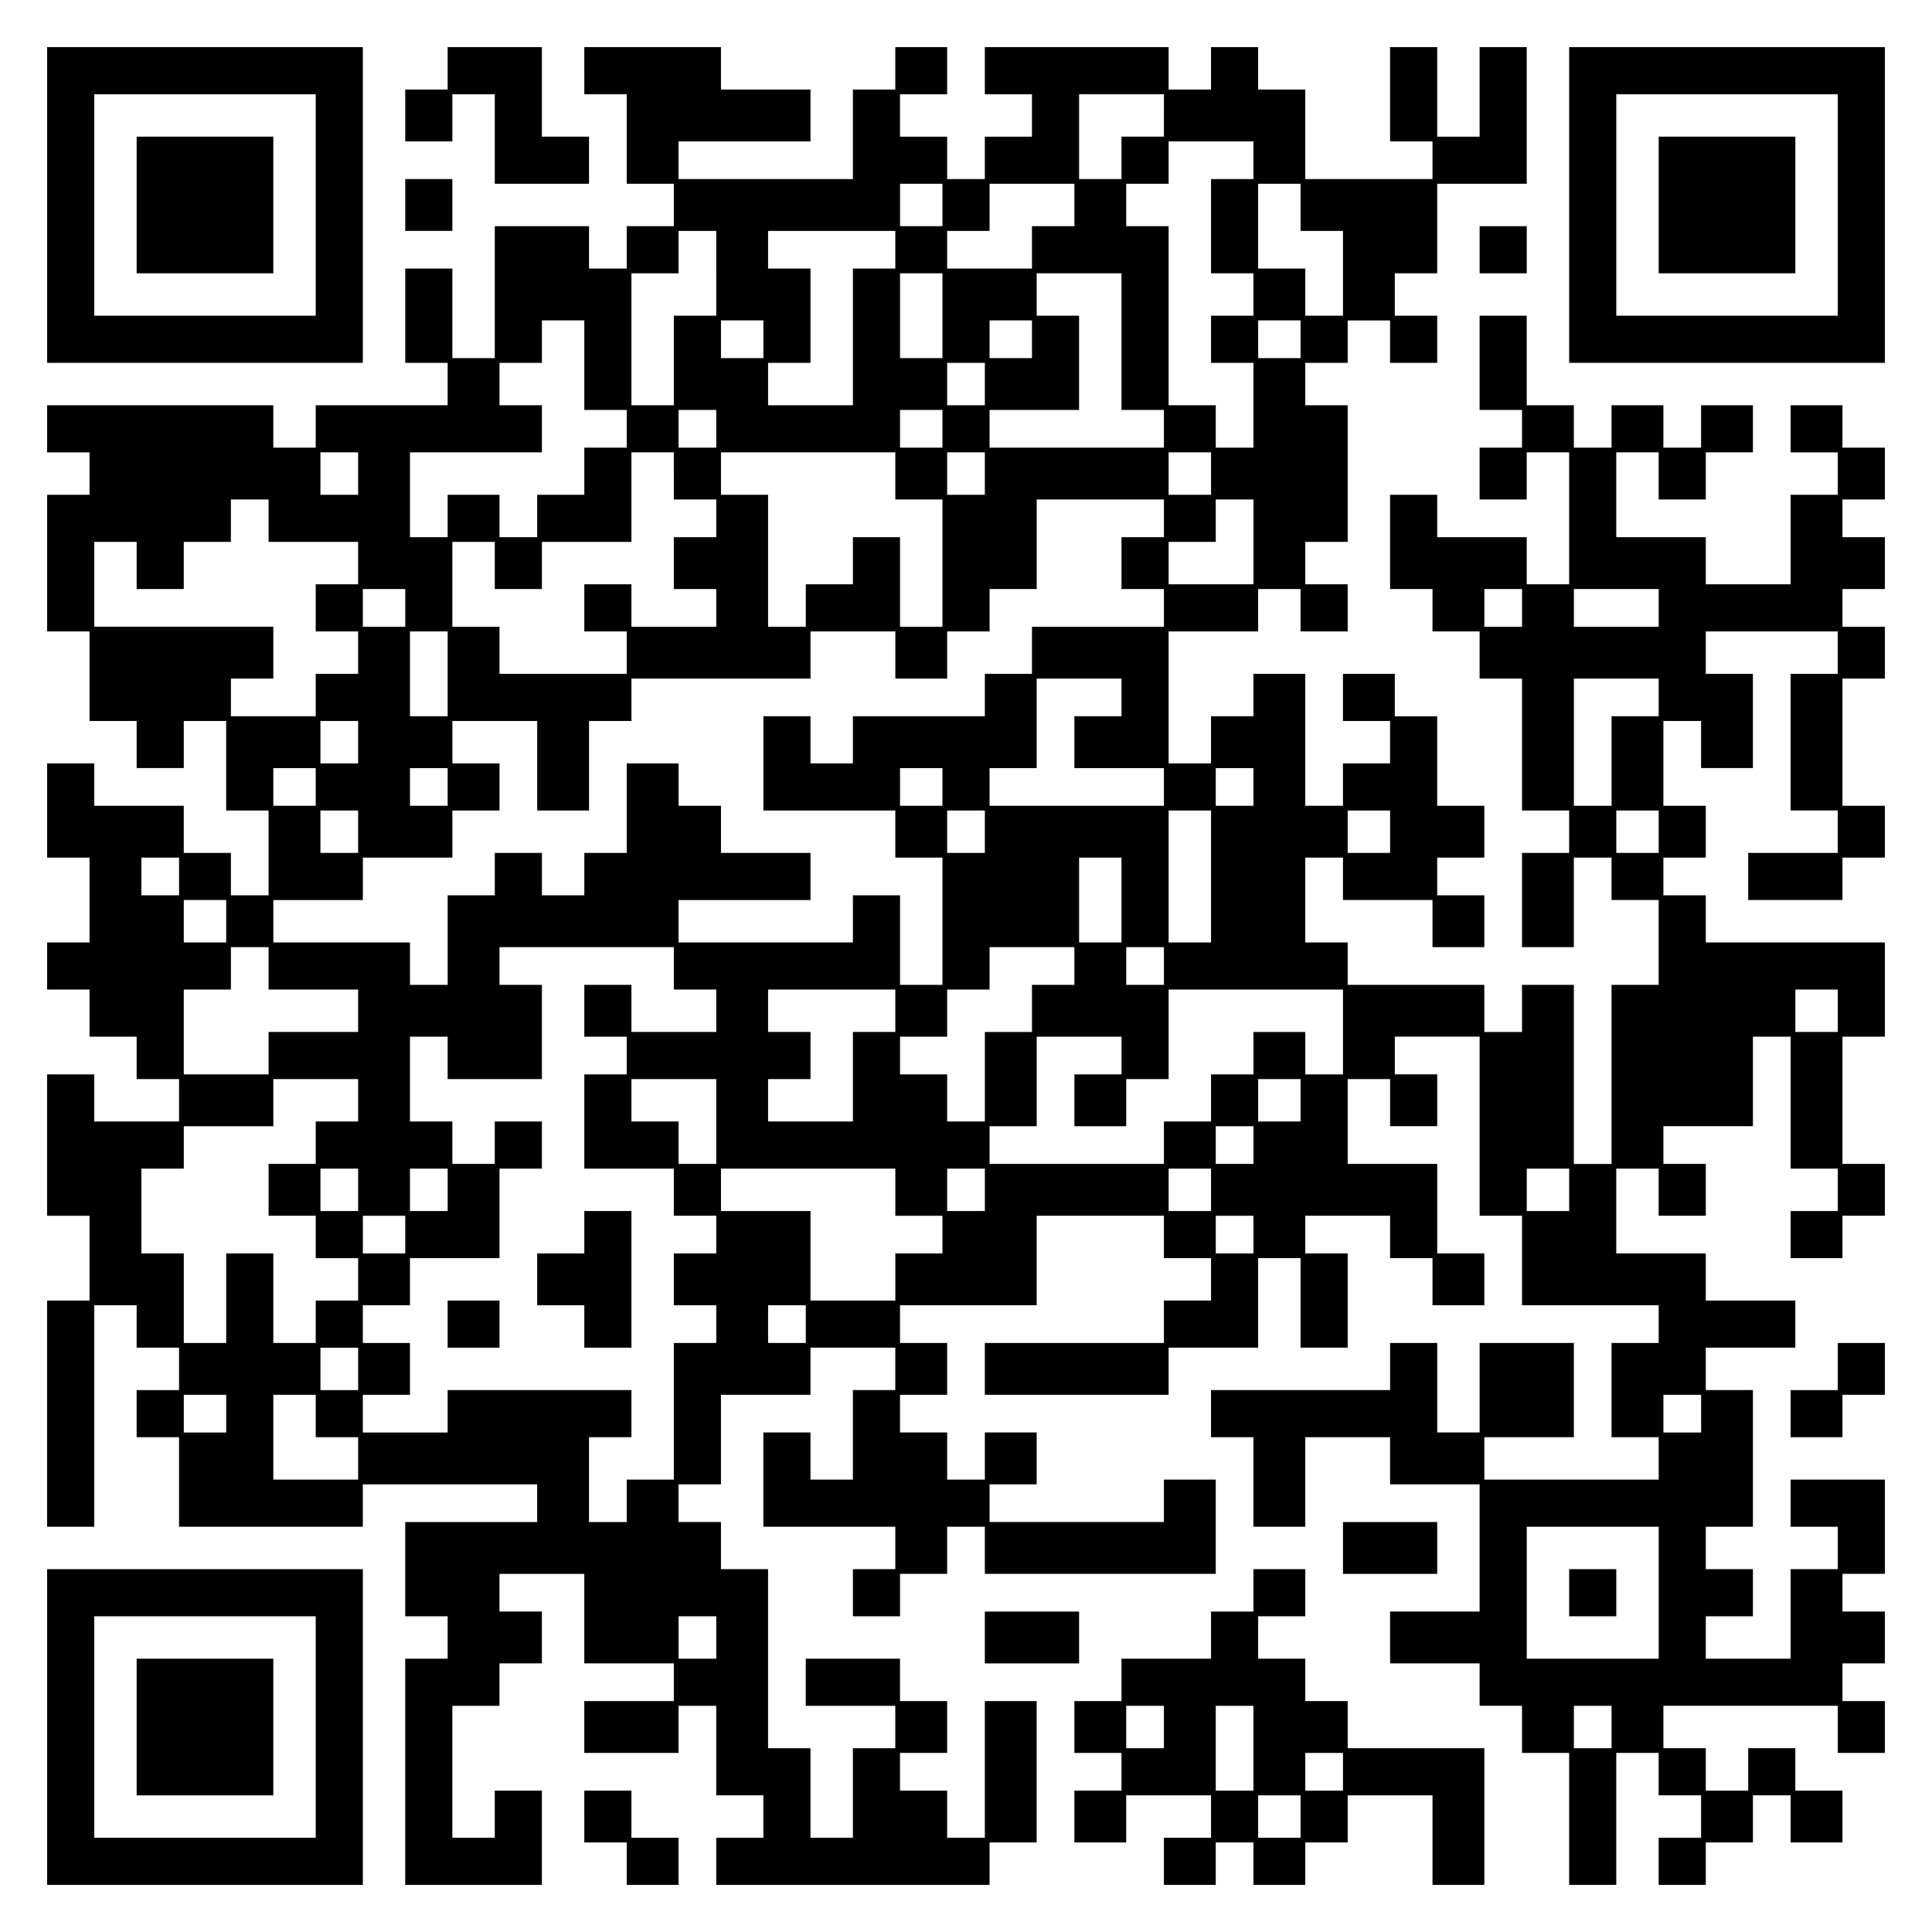 <?xml version="1.0" encoding="UTF-8" standalone="yes"?>
<svg version="1.0" xmlns="http://www.w3.org/2000/svg" width="100mm" height="100mm" viewBox="0 0 410 410" preserveAspectRatio="xMidYMid meet">
  <g transform="translate(0,410) scale(0.1,-0.1)" fill="#000000" stroke="none">
    <path d="M100 3665 l0 -335 335 0 335 0 0 335 0 335 -335 0 -335 0 0 -335z
m570 0 l0 -235 -235 0 -235 0 0 235 0 235 235 0 235 0 0 -235z"/>
    <path d="M290 3665 l0 -145 145 0 145 0 0 145 0 145 -145 0 -145 0 0 -145z"/>
    <path d="M950 3955 l0 -45 -45 0 -45 0 0 -55 0 -55 50 0 50 0 0 50 0 50 45 0
45 0 0 -95 0 -95 100 0 100 0 0 50 0 50 -50 0 -50 0 0 95 0 95 -100 0 -100 0
0 -45z"/>
    <path d="M1240 3950 l0 -50 45 0 45 0 0 -95 0 -95 50 0 50 0 0 -45 0 -45 -50
0 -50 0 0 -45 0 -45 -40 0 -40 0 0 45 0 45 -100 0 -100 0 0 -140 0 -140 -45 0
-45 0 0 95 0 95 -50 0 -50 0 0 -100 0 -100 45 0 45 0 0 -45 0 -45 -140 0 -140
0 0 -45 0 -45 -45 0 -45 0 0 45 0 45 -240 0 -240 0 0 -50 0 -50 45 0 45 0 0
-45 0 -45 -45 0 -45 0 0 -145 0 -145 45 0 45 0 0 -95 0 -95 50 0 50 0 0 -50 0
-50 50 0 50 0 0 50 0 50 45 0 45 0 0 -95 0 -95 45 0 45 0 0 -90 0 -90 -40 0
-40 0 0 45 0 45 -50 0 -50 0 0 50 0 50 -95 0 -95 0 0 45 0 45 -50 0 -50 0 0
-100 0 -100 45 0 45 0 0 -90 0 -90 -45 0 -45 0 0 -50 0 -50 45 0 45 0 0 -50 0
-50 50 0 50 0 0 -45 0 -45 45 0 45 0 0 -45 0 -45 -90 0 -90 0 0 50 0 50 -50 0
-50 0 0 -150 0 -150 45 0 45 0 0 -90 0 -90 -45 0 -45 0 0 -240 0 -240 50 0 50
0 0 235 0 235 45 0 45 0 0 -45 0 -45 45 0 45 0 0 -45 0 -45 -45 0 -45 0 0 -50
0 -50 45 0 45 0 0 -95 0 -95 195 0 195 0 0 45 0 45 185 0 185 0 0 -40 0 -40
-140 0 -140 0 0 -100 0 -100 45 0 45 0 0 -45 0 -45 -45 0 -45 0 0 -240 0 -240
145 0 145 0 0 100 0 100 -50 0 -50 0 0 -50 0 -50 -45 0 -45 0 0 140 0 140 50
0 50 0 0 45 0 45 45 0 45 0 0 55 0 55 -45 0 -45 0 0 40 0 40 90 0 90 0 0 -95
0 -95 95 0 95 0 0 -40 0 -40 -95 0 -95 0 0 -55 0 -55 100 0 100 0 0 50 0 50
40 0 40 0 0 -95 0 -95 50 0 50 0 0 -45 0 -45 -50 0 -50 0 0 -50 0 -50 290 0
290 0 0 45 0 45 50 0 50 0 0 150 0 150 -55 0 -55 0 0 -145 0 -145 -40 0 -40 0
0 50 0 50 -50 0 -50 0 0 40 0 40 50 0 50 0 0 55 0 55 -50 0 -50 0 0 45 0 45
-100 0 -100 0 0 -50 0 -50 95 0 95 0 0 -45 0 -45 -45 0 -45 0 0 -95 0 -95 -45
0 -45 0 0 95 0 95 -45 0 -45 0 0 190 0 190 -50 0 -50 0 0 50 0 50 -45 0 -45 0
0 40 0 40 45 0 45 0 0 95 0 95 95 0 95 0 0 50 0 50 90 0 90 0 0 -45 0 -45 -45
0 -45 0 0 -95 0 -95 -45 0 -45 0 0 50 0 50 -50 0 -50 0 0 -100 0 -100 140 0
140 0 0 -45 0 -45 -45 0 -45 0 0 -50 0 -50 50 0 50 0 0 45 0 45 50 0 50 0 0
50 0 50 40 0 40 0 0 -50 0 -50 245 0 245 0 0 100 0 100 -55 0 -55 0 0 -45 0
-45 -185 0 -185 0 0 40 0 40 50 0 50 0 0 55 0 55 -55 0 -55 0 0 -50 0 -50 -40
0 -40 0 0 50 0 50 -50 0 -50 0 0 40 0 40 50 0 50 0 0 55 0 55 -50 0 -50 0 0
40 0 40 145 0 145 0 0 95 0 95 135 0 135 0 0 -45 0 -45 50 0 50 0 0 -45 0 -45
-50 0 -50 0 0 -45 0 -45 -190 0 -190 0 0 -55 0 -55 195 0 195 0 0 50 0 50 95
0 95 0 0 95 0 95 45 0 45 0 0 -95 0 -95 50 0 50 0 0 100 0 100 -45 0 -45 0 0
40 0 40 90 0 90 0 0 -45 0 -45 45 0 45 0 0 -50 0 -50 55 0 55 0 0 55 0 55 -50
0 -50 0 0 95 0 95 -95 0 -95 0 0 90 0 90 45 0 45 0 0 -50 0 -50 50 0 50 0 0
55 0 55 -45 0 -45 0 0 40 0 40 90 0 90 0 0 -190 0 -190 45 0 45 0 0 -95 0 -95
145 0 145 0 0 -40 0 -40 -50 0 -50 0 0 -100 0 -100 50 0 50 0 0 -45 0 -45
-185 0 -185 0 0 45 0 45 95 0 95 0 0 100 0 100 -100 0 -100 0 0 -95 0 -95 -45
0 -45 0 0 95 0 95 -50 0 -50 0 0 -50 0 -50 -190 0 -190 0 0 -50 0 -50 45 0 45
0 0 -95 0 -95 55 0 55 0 0 95 0 95 90 0 90 0 0 -50 0 -50 95 0 95 0 0 -135 0
-135 -95 0 -95 0 0 -55 0 -55 95 0 95 0 0 -45 0 -45 45 0 45 0 0 -50 0 -50 50
0 50 0 0 -140 0 -140 50 0 50 0 0 140 0 140 45 0 45 0 0 -45 0 -45 45 0 45 0
0 -45 0 -45 -45 0 -45 0 0 -50 0 -50 50 0 50 0 0 45 0 45 50 0 50 0 0 50 0 50
40 0 40 0 0 -50 0 -50 55 0 55 0 0 55 0 55 -50 0 -50 0 0 45 0 45 -50 0 -50 0
0 -45 0 -45 -45 0 -45 0 0 45 0 45 -45 0 -45 0 0 45 0 45 185 0 185 0 0 -50 0
-50 50 0 50 0 0 55 0 55 -45 0 -45 0 0 40 0 40 45 0 45 0 0 55 0 55 -45 0 -45
0 0 40 0 40 45 0 45 0 0 100 0 100 -100 0 -100 0 0 -50 0 -50 50 0 50 0 0 -45
0 -45 -50 0 -50 0 0 -95 0 -95 -90 0 -90 0 0 45 0 45 50 0 50 0 0 50 0 50 -50
0 -50 0 0 45 0 45 50 0 50 0 0 145 0 145 -50 0 -50 0 0 45 0 45 95 0 95 0 0
50 0 50 -95 0 -95 0 0 50 0 50 -95 0 -95 0 0 90 0 90 45 0 45 0 0 -50 0 -50
50 0 50 0 0 55 0 55 -45 0 -45 0 0 40 0 40 95 0 95 0 0 95 0 95 40 0 40 0 0
-140 0 -140 50 0 50 0 0 -45 0 -45 -50 0 -50 0 0 -50 0 -50 55 0 55 0 0 45 0
45 45 0 45 0 0 55 0 55 -45 0 -45 0 0 135 0 135 45 0 45 0 0 100 0 100 -190 0
-190 0 0 50 0 50 -45 0 -45 0 0 40 0 40 45 0 45 0 0 55 0 55 -45 0 -45 0 0 90
0 90 40 0 40 0 0 -50 0 -50 55 0 55 0 0 100 0 100 -50 0 -50 0 0 45 0 45 140
0 140 0 0 -45 0 -45 -50 0 -50 0 0 -145 0 -145 50 0 50 0 0 -45 0 -45 -95 0
-95 0 0 -50 0 -50 100 0 100 0 0 45 0 45 45 0 45 0 0 55 0 55 -45 0 -45 0 0
135 0 135 45 0 45 0 0 55 0 55 -45 0 -45 0 0 40 0 40 45 0 45 0 0 55 0 55 -45
0 -45 0 0 40 0 40 45 0 45 0 0 55 0 55 -45 0 -45 0 0 45 0 45 -55 0 -55 0 0
-50 0 -50 50 0 50 0 0 -45 0 -45 -50 0 -50 0 0 -95 0 -95 -90 0 -90 0 0 50 0
50 -95 0 -95 0 0 90 0 90 45 0 45 0 0 -50 0 -50 50 0 50 0 0 50 0 50 50 0 50
0 0 50 0 50 -55 0 -55 0 0 -45 0 -45 -40 0 -40 0 0 45 0 45 -55 0 -55 0 0 -45
0 -45 -40 0 -40 0 0 45 0 45 -50 0 -50 0 0 95 0 95 -50 0 -50 0 0 -100 0 -100
45 0 45 0 0 -40 0 -40 -45 0 -45 0 0 -55 0 -55 50 0 50 0 0 50 0 50 45 0 45 0
0 -140 0 -140 -45 0 -45 0 0 50 0 50 -95 0 -95 0 0 45 0 45 -50 0 -50 0 0
-100 0 -100 45 0 45 0 0 -45 0 -45 50 0 50 0 0 -50 0 -50 45 0 45 0 0 -140 0
-140 50 0 50 0 0 -45 0 -45 -50 0 -50 0 0 -100 0 -100 55 0 55 0 0 95 0 95 40
0 40 0 0 -45 0 -45 50 0 50 0 0 -90 0 -90 -50 0 -50 0 0 -190 0 -190 -40 0
-40 0 0 190 0 190 -55 0 -55 0 0 -50 0 -50 -40 0 -40 0 0 50 0 50 -145 0 -145
0 0 45 0 45 -45 0 -45 0 0 90 0 90 40 0 40 0 0 -45 0 -45 95 0 95 0 0 -50 0
-50 55 0 55 0 0 55 0 55 -50 0 -50 0 0 40 0 40 50 0 50 0 0 55 0 55 -50 0 -50
0 0 95 0 95 -45 0 -45 0 0 45 0 45 -55 0 -55 0 0 -50 0 -50 50 0 50 0 0 -45 0
-45 -50 0 -50 0 0 -45 0 -45 -40 0 -40 0 0 140 0 140 -55 0 -55 0 0 -45 0 -45
-45 0 -45 0 0 -50 0 -50 -45 0 -45 0 0 140 0 140 95 0 95 0 0 45 0 45 45 0 45
0 0 -45 0 -45 50 0 50 0 0 50 0 50 -45 0 -45 0 0 45 0 45 45 0 45 0 0 145 0
145 -45 0 -45 0 0 45 0 45 45 0 45 0 0 45 0 45 45 0 45 0 0 -45 0 -45 50 0 50
0 0 50 0 50 -45 0 -45 0 0 45 0 45 45 0 45 0 0 95 0 95 95 0 95 0 0 145 0 145
-50 0 -50 0 0 -95 0 -95 -45 0 -45 0 0 95 0 95 -50 0 -50 0 0 -100 0 -100 45
0 45 0 0 -40 0 -40 -135 0 -135 0 0 95 0 95 -50 0 -50 0 0 45 0 45 -50 0 -50
0 0 -45 0 -45 -45 0 -45 0 0 45 0 45 -195 0 -195 0 0 -50 0 -50 50 0 50 0 0
-45 0 -45 -50 0 -50 0 0 -45 0 -45 -40 0 -40 0 0 45 0 45 -50 0 -50 0 0 45 0
45 50 0 50 0 0 50 0 50 -55 0 -55 0 0 -45 0 -45 -45 0 -45 0 0 -95 0 -95 -185
0 -185 0 0 40 0 40 140 0 140 0 0 55 0 55 -95 0 -95 0 0 45 0 45 -145 0 -145
0 0 -50z m1230 -95 l0 -45 -45 0 -45 0 0 -45 0 -45 -45 0 -45 0 0 90 0 90 90
0 90 0 0 -45z m190 -95 l0 -40 -45 0 -45 0 0 -100 0 -100 45 0 45 0 0 -45 0
-45 -45 0 -45 0 0 -50 0 -50 45 0 45 0 0 -90 0 -90 -40 0 -40 0 0 45 0 45 -50
0 -50 0 0 190 0 190 -45 0 -45 0 0 45 0 45 45 0 45 0 0 45 0 45 90 0 90 0 0
-40z m-660 -95 l0 -45 -45 0 -45 0 0 45 0 45 45 0 45 0 0 -45z m280 0 l0 -45
-45 0 -45 0 0 -45 0 -45 -90 0 -90 0 0 40 0 40 45 0 45 0 0 50 0 50 90 0 90 0
0 -45z m480 -5 l0 -50 45 0 45 0 0 -90 0 -90 -40 0 -40 0 0 50 0 50 -50 0 -50
0 0 90 0 90 45 0 45 0 0 -50z m-1240 -140 l0 -90 -45 0 -45 0 0 -95 0 -95 -45
0 -45 0 0 140 0 140 50 0 50 0 0 45 0 45 40 0 40 0 0 -90z m380 50 l0 -40 -45
0 -45 0 0 -145 0 -145 -90 0 -90 0 0 45 0 45 45 0 45 0 0 100 0 100 -45 0 -45
0 0 40 0 40 135 0 135 0 0 -40z m100 -140 l0 -90 -45 0 -45 0 0 90 0 90 45 0
45 0 0 -90z m380 -55 l0 -145 45 0 45 0 0 -40 0 -40 -185 0 -185 0 0 40 0 40
95 0 95 0 0 100 0 100 -45 0 -45 0 0 45 0 45 90 0 90 0 0 -145z m-1140 -50 l0
-95 45 0 45 0 0 -40 0 -40 -45 0 -45 0 0 -50 0 -50 -50 0 -50 0 0 -45 0 -45
-40 0 -40 0 0 45 0 45 -55 0 -55 0 0 -45 0 -45 -40 0 -40 0 0 90 0 90 140 0
140 0 0 50 0 50 -45 0 -45 0 0 45 0 45 45 0 45 0 0 45 0 45 45 0 45 0 0 -95z
m380 55 l0 -40 -45 0 -45 0 0 40 0 40 45 0 45 0 0 -40z m570 0 l0 -40 -45 0
-45 0 0 40 0 40 45 0 45 0 0 -40z m570 0 l0 -40 -45 0 -45 0 0 40 0 40 45 0
45 0 0 -40z m-670 -95 l0 -45 -40 0 -40 0 0 45 0 45 40 0 40 0 0 -45z m-570
-95 l0 -40 -40 0 -40 0 0 40 0 40 40 0 40 0 0 -40z m480 0 l0 -40 -45 0 -45 0
0 40 0 40 45 0 45 0 0 -40z m-1240 -95 l0 -45 -40 0 -40 0 0 45 0 45 40 0 40
0 0 -45z m670 -5 l0 -50 45 0 45 0 0 -40 0 -40 -45 0 -45 0 0 -55 0 -55 45 0
45 0 0 -40 0 -40 -90 0 -90 0 0 45 0 45 -50 0 -50 0 0 -50 0 -50 45 0 45 0 0
-45 0 -45 -135 0 -135 0 0 50 0 50 -50 0 -50 0 0 90 0 90 45 0 45 0 0 -50 0
-50 50 0 50 0 0 50 0 50 95 0 95 0 0 95 0 95 45 0 45 0 0 -50z m470 0 l0 -50
50 0 50 0 0 -135 0 -135 -45 0 -45 0 0 95 0 95 -50 0 -50 0 0 -50 0 -50 -50 0
-50 0 0 -45 0 -45 -40 0 -40 0 0 140 0 140 -50 0 -50 0 0 45 0 45 185 0 185 0
0 -50z m190 5 l0 -45 -40 0 -40 0 0 45 0 45 40 0 40 0 0 -45z m480 0 l0 -45
-45 0 -45 0 0 45 0 45 45 0 45 0 0 -45z m-2000 -100 l0 -45 95 0 95 0 0 -45 0
-45 -45 0 -45 0 0 -50 0 -50 45 0 45 0 0 -45 0 -45 -45 0 -45 0 0 -45 0 -45
-90 0 -90 0 0 40 0 40 45 0 45 0 0 55 0 55 -190 0 -190 0 0 90 0 90 45 0 45 0
0 -50 0 -50 50 0 50 0 0 50 0 50 50 0 50 0 0 45 0 45 40 0 40 0 0 -45z m1900
5 l0 -40 -45 0 -45 0 0 -55 0 -55 45 0 45 0 0 -40 0 -40 -140 0 -140 0 0 -50
0 -50 -50 0 -50 0 0 -45 0 -45 -140 0 -140 0 0 -50 0 -50 -45 0 -45 0 0 50 0
50 -50 0 -50 0 0 -100 0 -100 140 0 140 0 0 -50 0 -50 50 0 50 0 0 -135 0
-135 -45 0 -45 0 0 95 0 95 -50 0 -50 0 0 -50 0 -50 -185 0 -185 0 0 45 0 45
140 0 140 0 0 50 0 50 -95 0 -95 0 0 50 0 50 -45 0 -45 0 0 45 0 45 -55 0 -55
0 0 -95 0 -95 -45 0 -45 0 0 -45 0 -45 -45 0 -45 0 0 45 0 45 -50 0 -50 0 0
-45 0 -45 -50 0 -50 0 0 -95 0 -95 -40 0 -40 0 0 45 0 45 -145 0 -145 0 0 45
0 45 95 0 95 0 0 45 0 45 95 0 95 0 0 50 0 50 50 0 50 0 0 50 0 50 -50 0 -50
0 0 45 0 45 90 0 90 0 0 -95 0 -95 55 0 55 0 0 95 0 95 45 0 45 0 0 45 0 45
190 0 190 0 0 50 0 50 90 0 90 0 0 -50 0 -50 55 0 55 0 0 50 0 50 45 0 45 0 0
45 0 45 50 0 50 0 0 95 0 95 135 0 135 0 0 -40z m190 -50 l0 -90 -90 0 -90 0
0 45 0 45 50 0 50 0 0 45 0 45 40 0 40 0 0 -90z m-1800 -140 l0 -40 -45 0 -45
0 0 40 0 40 45 0 45 0 0 -40z m2370 0 l0 -40 -40 0 -40 0 0 40 0 40 40 0 40 0
0 -40z m290 0 l0 -40 -90 0 -90 0 0 40 0 40 90 0 90 0 0 -40z m-2570 -140 l0
-90 -40 0 -40 0 0 90 0 90 40 0 40 0 0 -90z m1430 -50 l0 -40 -50 0 -50 0 0
-55 0 -55 95 0 95 0 0 -40 0 -40 -185 0 -185 0 0 40 0 40 50 0 50 0 0 95 0 95
90 0 90 0 0 -40z m1140 0 l0 -40 -50 0 -50 0 0 -95 0 -95 -40 0 -40 0 0 135 0
135 90 0 90 0 0 -40z m-2760 -95 l0 -45 -40 0 -40 0 0 45 0 45 40 0 40 0 0
-45z m-90 -95 l0 -40 -45 0 -45 0 0 40 0 40 45 0 45 0 0 -40z m280 0 l0 -40
-40 0 -40 0 0 40 0 40 40 0 40 0 0 -40z m1050 0 l0 -40 -45 0 -45 0 0 40 0 40
45 0 45 0 0 -40z m660 0 l0 -40 -40 0 -40 0 0 40 0 40 40 0 40 0 0 -40z
m-1900 -95 l0 -45 -40 0 -40 0 0 45 0 45 40 0 40 0 0 -45z m1330 0 l0 -45 -40
0 -40 0 0 45 0 45 40 0 40 0 0 -45z m480 -95 l0 -140 -45 0 -45 0 0 140 0 140
45 0 45 0 0 -140z m380 95 l0 -45 -45 0 -45 0 0 45 0 45 45 0 45 0 0 -45z
m570 0 l0 -45 -45 0 -45 0 0 45 0 45 45 0 45 0 0 -45z m-3140 -95 l0 -40 -40
0 -40 0 0 40 0 40 40 0 40 0 0 -40z m2000 -50 l0 -90 -45 0 -45 0 0 90 0 90
45 0 45 0 0 -90z m-1900 -45 l0 -45 -45 0 -45 0 0 45 0 45 45 0 45 0 0 -45z
m90 -100 l0 -45 95 0 95 0 0 -45 0 -45 -95 0 -95 0 0 -45 0 -45 -90 0 -90 0 0
90 0 90 50 0 50 0 0 45 0 45 40 0 40 0 0 -45z m860 0 l0 -45 45 0 45 0 0 -45
0 -45 -90 0 -90 0 0 50 0 50 -50 0 -50 0 0 -55 0 -55 45 0 45 0 0 -40 0 -40
-45 0 -45 0 0 -100 0 -100 95 0 95 0 0 -50 0 -50 45 0 45 0 0 -40 0 -40 -45 0
-45 0 0 -55 0 -55 45 0 45 0 0 -40 0 -40 -45 0 -45 0 0 -145 0 -145 -50 0 -50
0 0 -45 0 -45 -40 0 -40 0 0 90 0 90 45 0 45 0 0 50 0 50 -195 0 -195 0 0 -45
0 -45 -90 0 -90 0 0 40 0 40 50 0 50 0 0 55 0 55 -50 0 -50 0 0 40 0 40 50 0
50 0 0 50 0 50 95 0 95 0 0 95 0 95 45 0 45 0 0 50 0 50 -50 0 -50 0 0 -45 0
-45 -45 0 -45 0 0 45 0 45 -45 0 -45 0 0 90 0 90 40 0 40 0 0 -45 0 -45 100 0
100 0 0 100 0 100 -45 0 -45 0 0 40 0 40 185 0 185 0 0 -45z m850 5 l0 -40
-45 0 -45 0 0 -50 0 -50 -50 0 -50 0 0 -95 0 -95 -40 0 -40 0 0 50 0 50 -50 0
-50 0 0 40 0 40 50 0 50 0 0 50 0 50 45 0 45 0 0 45 0 45 90 0 90 0 0 -40z
m190 0 l0 -40 -40 0 -40 0 0 40 0 40 40 0 40 0 0 -40z m-570 -95 l0 -45 -45 0
-45 0 0 -95 0 -95 -90 0 -90 0 0 45 0 45 45 0 45 0 0 50 0 50 -45 0 -45 0 0
45 0 45 135 0 135 0 0 -45z m950 -45 l0 -90 -40 0 -40 0 0 45 0 45 -55 0 -55
0 0 -45 0 -45 -45 0 -45 0 0 -50 0 -50 -50 0 -50 0 0 -45 0 -45 -185 0 -185 0
0 40 0 40 50 0 50 0 0 95 0 95 90 0 90 0 0 -40 0 -40 -50 0 -50 0 0 -55 0 -55
55 0 55 0 0 50 0 50 45 0 45 0 0 95 0 95 185 0 185 0 0 -90z m1050 45 l0 -45
-45 0 -45 0 0 45 0 45 45 0 45 0 0 -45z m-3140 -190 l0 -45 -45 0 -45 0 0 -45
0 -45 -50 0 -50 0 0 -55 0 -55 50 0 50 0 0 -45 0 -45 45 0 45 0 0 -45 0 -45
-45 0 -45 0 0 -45 0 -45 -45 0 -45 0 0 95 0 95 -50 0 -50 0 0 -95 0 -95 -45 0
-45 0 0 95 0 95 -45 0 -45 0 0 90 0 90 45 0 45 0 0 45 0 45 95 0 95 0 0 50 0
50 90 0 90 0 0 -45z m760 -45 l0 -90 -40 0 -40 0 0 45 0 45 -50 0 -50 0 0 45
0 45 90 0 90 0 0 -90z m1240 45 l0 -45 -45 0 -45 0 0 45 0 45 45 0 45 0 0 -45z
m-100 -95 l0 -40 -40 0 -40 0 0 40 0 40 40 0 40 0 0 -40z m-1900 -95 l0 -45
-40 0 -40 0 0 45 0 45 40 0 40 0 0 -45z m190 0 l0 -45 -40 0 -40 0 0 45 0 45
40 0 40 0 0 -45z m950 -5 l0 -50 50 0 50 0 0 -40 0 -40 -50 0 -50 0 0 -50 0
-50 -90 0 -90 0 0 95 0 95 -95 0 -95 0 0 45 0 45 185 0 185 0 0 -50z m190 5
l0 -45 -40 0 -40 0 0 45 0 45 40 0 40 0 0 -45z m480 0 l0 -45 -45 0 -45 0 0
45 0 45 45 0 45 0 0 -45z m760 0 l0 -45 -45 0 -45 0 0 45 0 45 45 0 45 0 0
-45z m-2470 -95 l0 -40 -45 0 -45 0 0 40 0 40 45 0 45 0 0 -40z m1800 0 l0
-40 -40 0 -40 0 0 40 0 40 40 0 40 0 0 -40z m-950 -190 l0 -40 -40 0 -40 0 0
40 0 40 40 0 40 0 0 -40z m-950 -95 l0 -45 -40 0 -40 0 0 45 0 45 40 0 40 0 0
-45z m-280 -95 l0 -40 -45 0 -45 0 0 40 0 40 45 0 45 0 0 -40z m190 -5 l0 -45
45 0 45 0 0 -45 0 -45 -90 0 -90 0 0 90 0 90 45 0 45 0 0 -45z m2940 5 l0 -40
-40 0 -40 0 0 40 0 40 40 0 40 0 0 -40z m-90 -380 l0 -140 -140 0 -140 0 0
140 0 140 140 0 140 0 0 -140z m-2000 -95 l0 -45 -40 0 -40 0 0 45 0 45 40 0
40 0 0 -45z m1900 -190 l0 -45 -40 0 -40 0 0 45 0 45 40 0 40 0 0 -45z"/>
    <path d="M1240 1485 l0 -45 -50 0 -50 0 0 -55 0 -55 50 0 50 0 0 -45 0 -45 50
0 50 0 0 145 0 145 -50 0 -50 0 0 -45z"/>
    <path d="M950 1290 l0 -50 55 0 55 0 0 50 0 50 -55 0 -55 0 0 -50z"/>
    <path d="M3330 720 l0 -50 50 0 50 0 0 50 0 50 -50 0 -50 0 0 -50z"/>
    <path d="M3330 3665 l0 -335 335 0 335 0 0 335 0 335 -335 0 -335 0 0 -335z
m570 0 l0 -235 -235 0 -235 0 0 235 0 235 235 0 235 0 0 -235z"/>
    <path d="M3520 3665 l0 -145 145 0 145 0 0 145 0 145 -145 0 -145 0 0 -145z"/>
    <path d="M860 3665 l0 -55 50 0 50 0 0 55 0 55 -50 0 -50 0 0 -55z"/>
    <path d="M3140 3570 l0 -50 50 0 50 0 0 50 0 50 -50 0 -50 0 0 -50z"/>
    <path d="M3900 1200 l0 -50 -50 0 -50 0 0 -50 0 -50 55 0 55 0 0 45 0 45 45 0
45 0 0 55 0 55 -50 0 -50 0 0 -50z"/>
    <path d="M2850 815 l0 -55 100 0 100 0 0 55 0 55 -100 0 -100 0 0 -55z"/>
    <path d="M100 435 l0 -335 335 0 335 0 0 335 0 335 -335 0 -335 0 0 -335z
m570 0 l0 -235 -235 0 -235 0 0 235 0 235 235 0 235 0 0 -235z"/>
    <path d="M290 435 l0 -145 145 0 145 0 0 145 0 145 -145 0 -145 0 0 -145z"/>
    <path d="M2660 725 l0 -45 -45 0 -45 0 0 -50 0 -50 -95 0 -95 0 0 -45 0 -45
-50 0 -50 0 0 -55 0 -55 50 0 50 0 0 -40 0 -40 -50 0 -50 0 0 -55 0 -55 55 0
55 0 0 50 0 50 90 0 90 0 0 -45 0 -45 -50 0 -50 0 0 -50 0 -50 55 0 55 0 0 45
0 45 40 0 40 0 0 -45 0 -45 55 0 55 0 0 45 0 45 45 0 45 0 0 50 0 50 90 0 90
0 0 -95 0 -95 55 0 55 0 0 145 0 145 -145 0 -145 0 0 50 0 50 -45 0 -45 0 0
45 0 45 -50 0 -50 0 0 45 0 45 50 0 50 0 0 50 0 50 -55 0 -55 0 0 -45z m-190
-290 l0 -45 -40 0 -40 0 0 45 0 45 40 0 40 0 0 -45z m190 -45 l0 -90 -40 0
-40 0 0 90 0 90 40 0 40 0 0 -90z m190 -50 l0 -40 -40 0 -40 0 0 40 0 40 40 0
40 0 0 -40z m-90 -95 l0 -45 -45 0 -45 0 0 45 0 45 45 0 45 0 0 -45z"/>
    <path d="M2090 625 l0 -55 100 0 100 0 0 55 0 55 -100 0 -100 0 0 -55z"/>
    <path d="M1240 245 l0 -55 45 0 45 0 0 -45 0 -45 55 0 55 0 0 50 0 50 -50 0
-50 0 0 50 0 50 -50 0 -50 0 0 -55z"/>
  </g>
</svg>